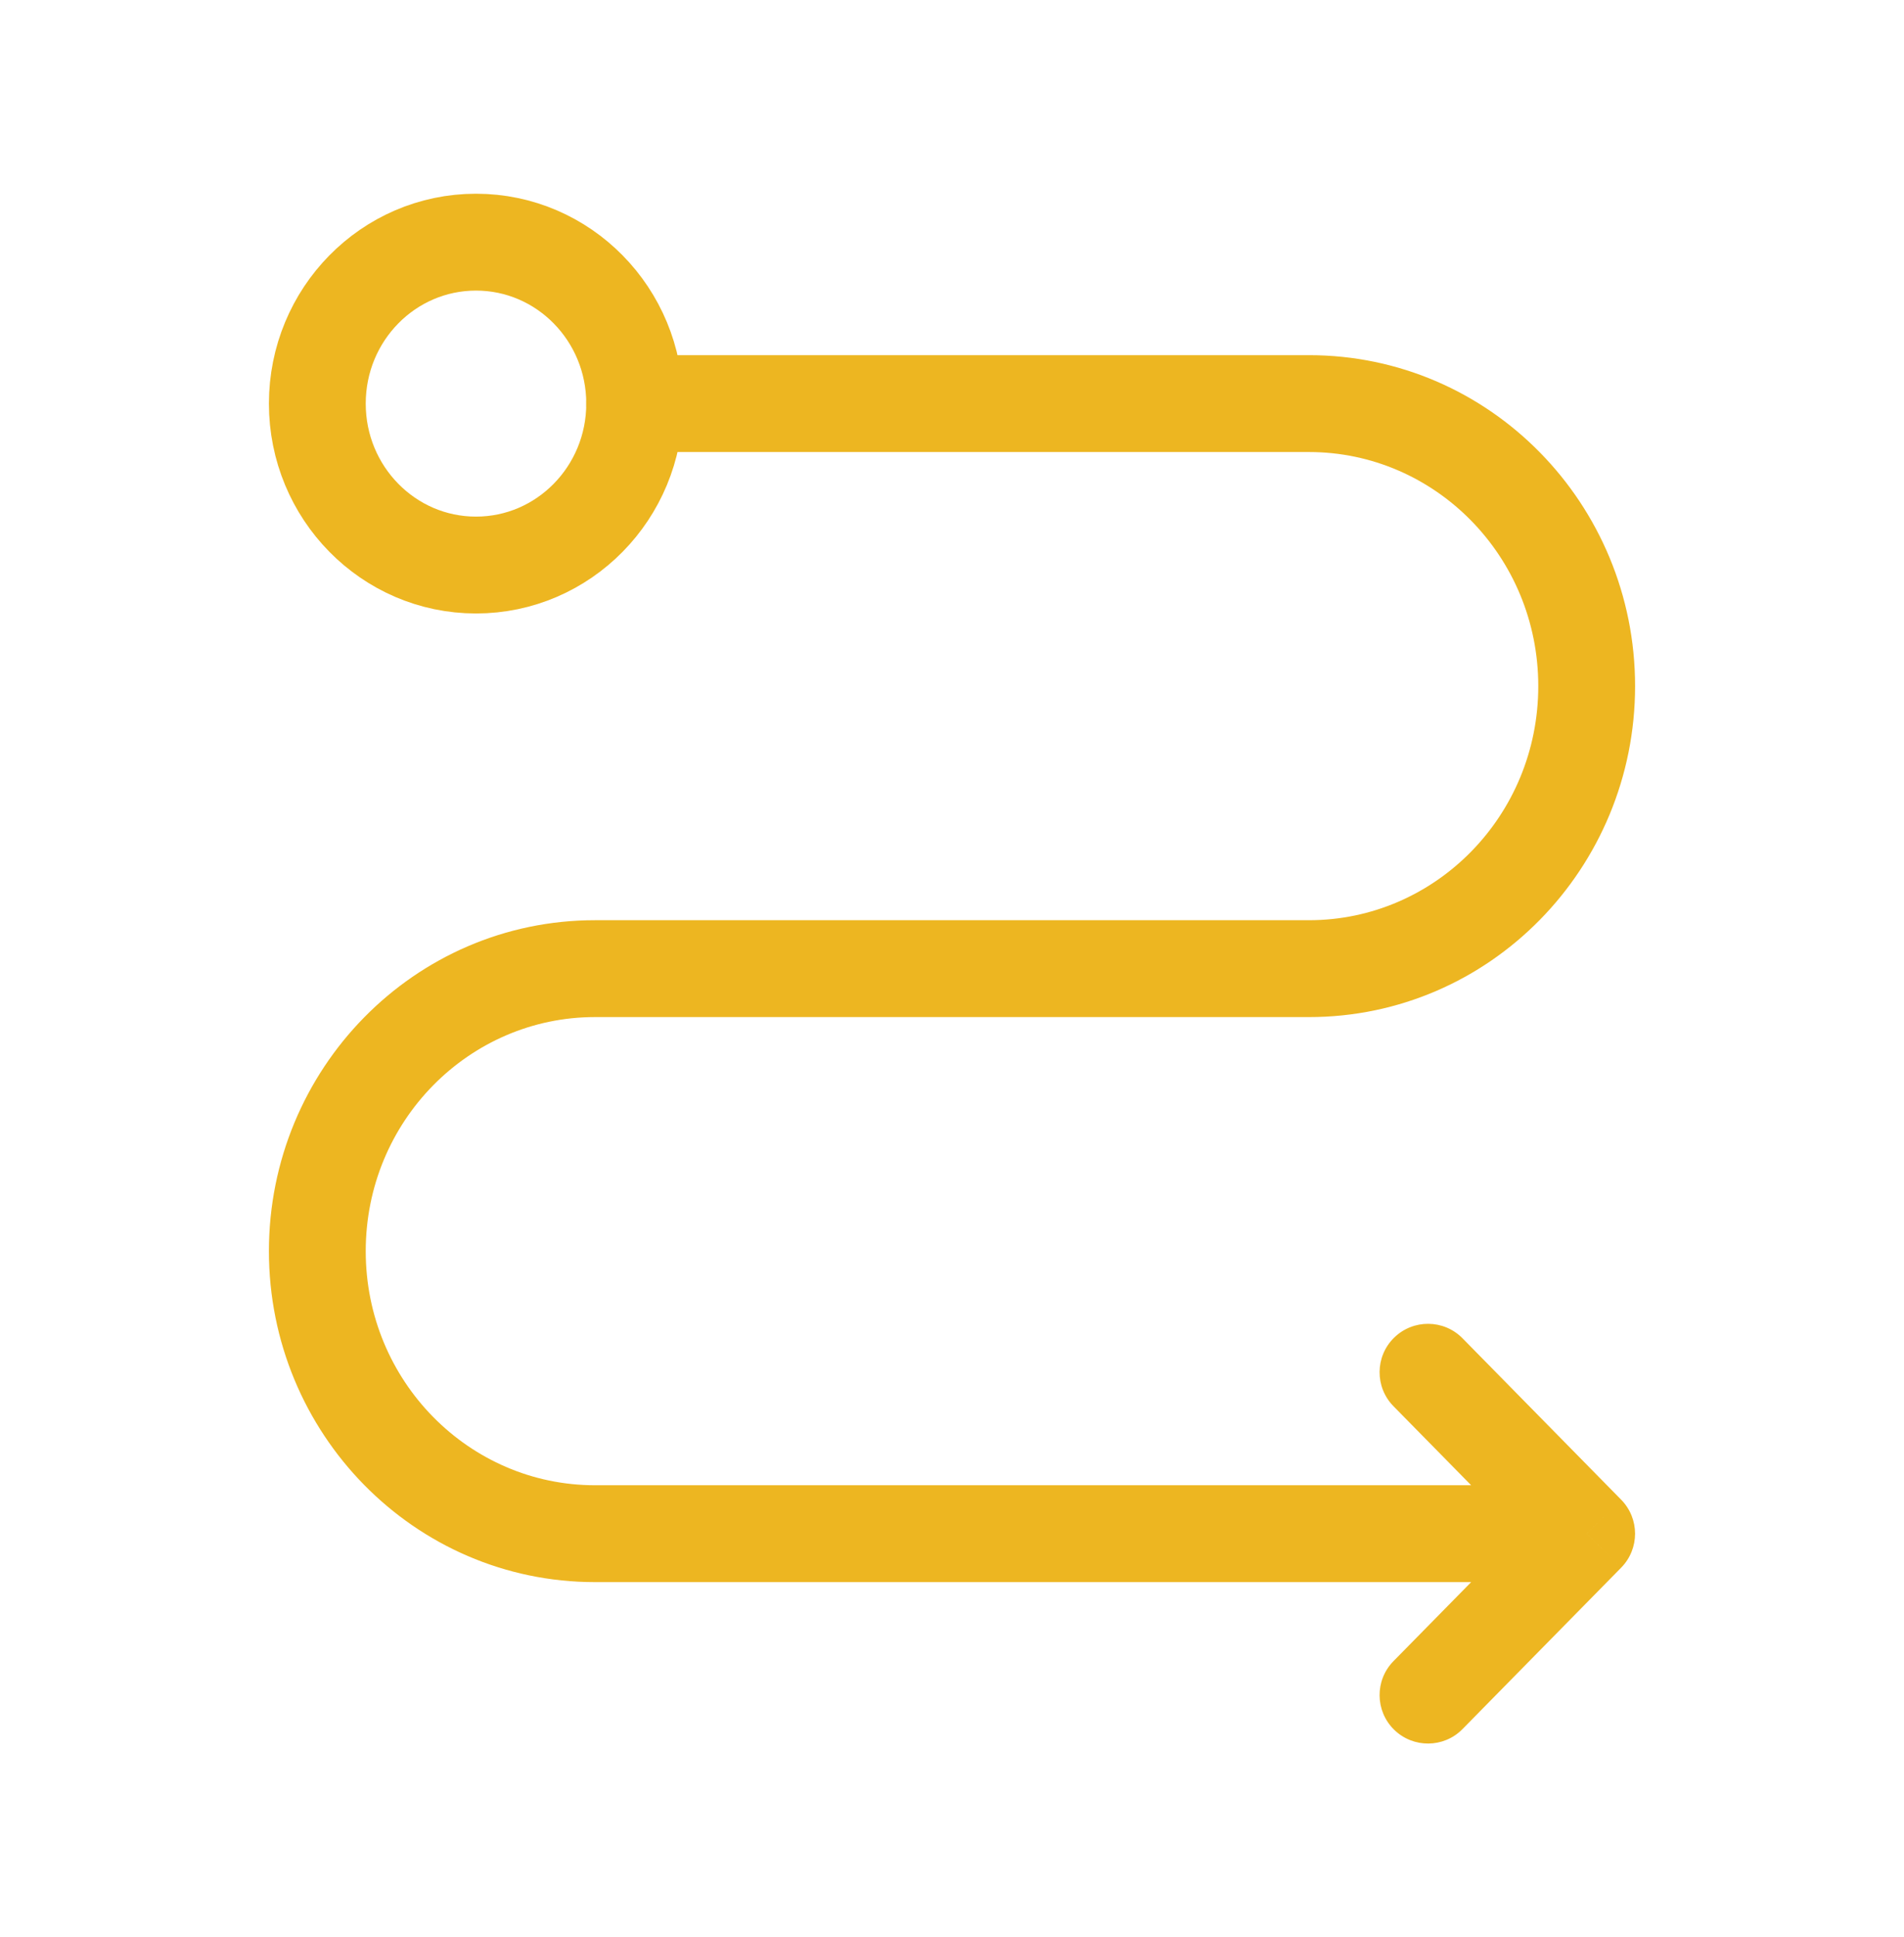 <svg width="59" height="60" viewBox="0 0 59 60" fill="none" xmlns="http://www.w3.org/2000/svg">
<path d="M49.167 47.5L50.236 48.552C50.81 47.968 50.81 47.032 50.236 46.448L49.167 47.5ZM19.667 11C18.838 11 18.167 11.672 18.167 12.5C18.167 13.328 18.838 14 19.667 14V11ZM45.319 41.448C44.739 40.858 43.789 40.85 43.198 41.431C42.608 42.011 42.599 42.961 43.18 43.552L45.319 41.448ZM43.18 51.448C42.599 52.039 42.608 52.989 43.198 53.569C43.789 54.15 44.739 54.142 45.319 53.552L43.18 51.448ZM49.167 46H18.437V49H49.167V46ZM18.437 31.5H40.562V28.5H18.437V31.5ZM40.562 11H19.667V14H40.562V11ZM50.236 46.448L45.319 41.448L43.18 43.552L48.097 48.552L50.236 46.448ZM48.097 46.448L43.18 51.448L45.319 53.552L50.236 48.552L48.097 46.448ZM50.667 21.25C50.667 15.613 46.166 11 40.562 11V14C44.462 14 47.667 17.222 47.667 21.25H50.667ZM40.562 31.5C46.166 31.5 50.667 26.887 50.667 21.25H47.667C47.667 25.278 44.462 28.5 40.562 28.5V31.5ZM11.333 38.75C11.333 34.722 14.538 31.5 18.437 31.5V28.5C12.833 28.5 8.333 33.113 8.333 38.75H11.333ZM18.437 46C14.538 46 11.333 42.778 11.333 38.75H8.333C8.333 44.387 12.833 49 18.437 49V46Z" fill="#EDB621"/>
<ellipse cx="14.75" cy="12.5" rx="4.917" ry="5" stroke="#EDB621" stroke-width="3"/>
</svg>
